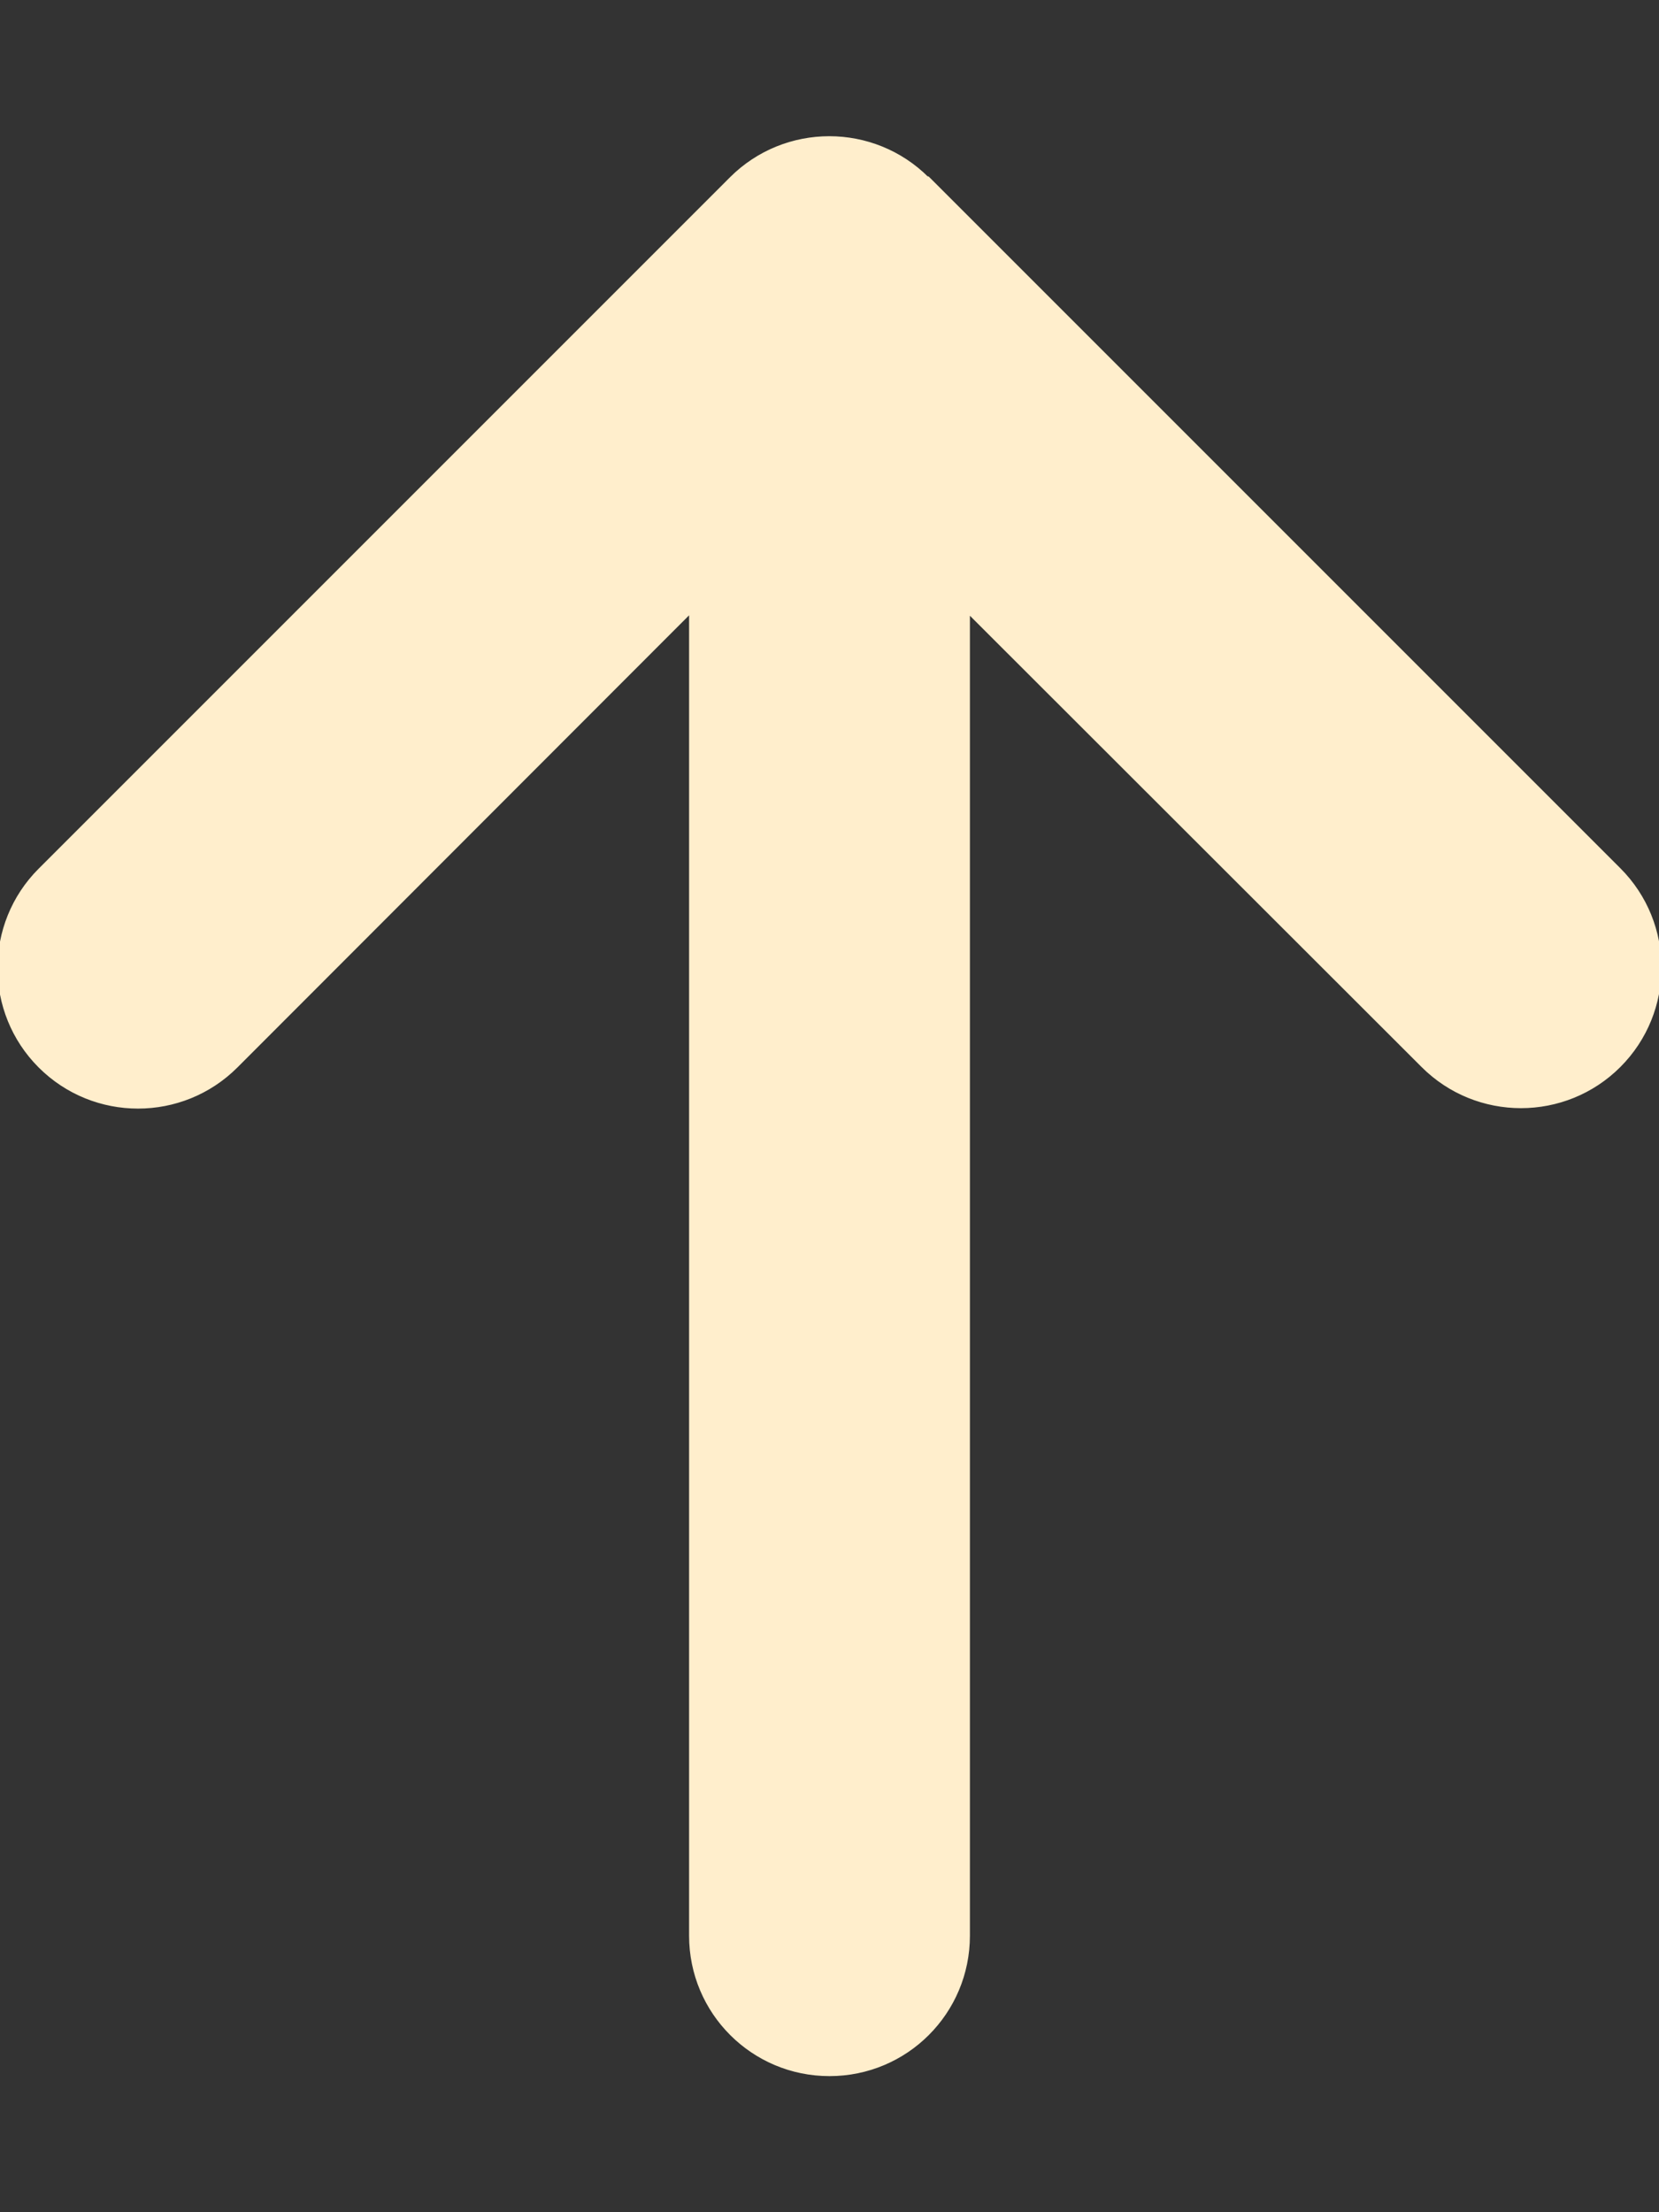 <?xml version="1.0" encoding="UTF-8" standalone="no"?>
<!DOCTYPE svg PUBLIC "-//W3C//DTD SVG 1.1//EN" "http://www.w3.org/Graphics/SVG/1.1/DTD/svg11.dtd">
<svg width="100%" height="100%" viewBox="0 0 384 512" version="1.1" xmlns="http://www.w3.org/2000/svg" xmlns:xlink="http://www.w3.org/1999/xlink" xml:space="preserve" xmlns:serif="http://www.serif.com/" style="fill-rule:evenodd;clip-rule:evenodd;stroke-linejoin:round;stroke-miterlimit:2;">
    <rect x="0" y="0" width="384" height="512" fill="#333333" stroke="none"/>
    <path d="M214.6,41.4C202.1,28.9 181.8,28.9 169.3,41.4L9.3,201.4C-3.2,213.9 -3.2,234.2 9.3,246.7C21.8,259.2 42.1,259.2 54.6,246.7L160,141.2L160,448C160,465.7 174.3,480 192,480C209.7,480 224,465.7 224,448L224,141.3L329.4,246.6C341.9,259.1 362.2,259.1 374.7,246.6C387.2,234.1 387.2,213.8 374.7,201.3L214.7,41.3L214.6,41.4Z" style="fill:rgb(255,238,204);fill-rule:nonzero;stroke:rgb(255,238,204);stroke-width:1px;"/>
</svg>
